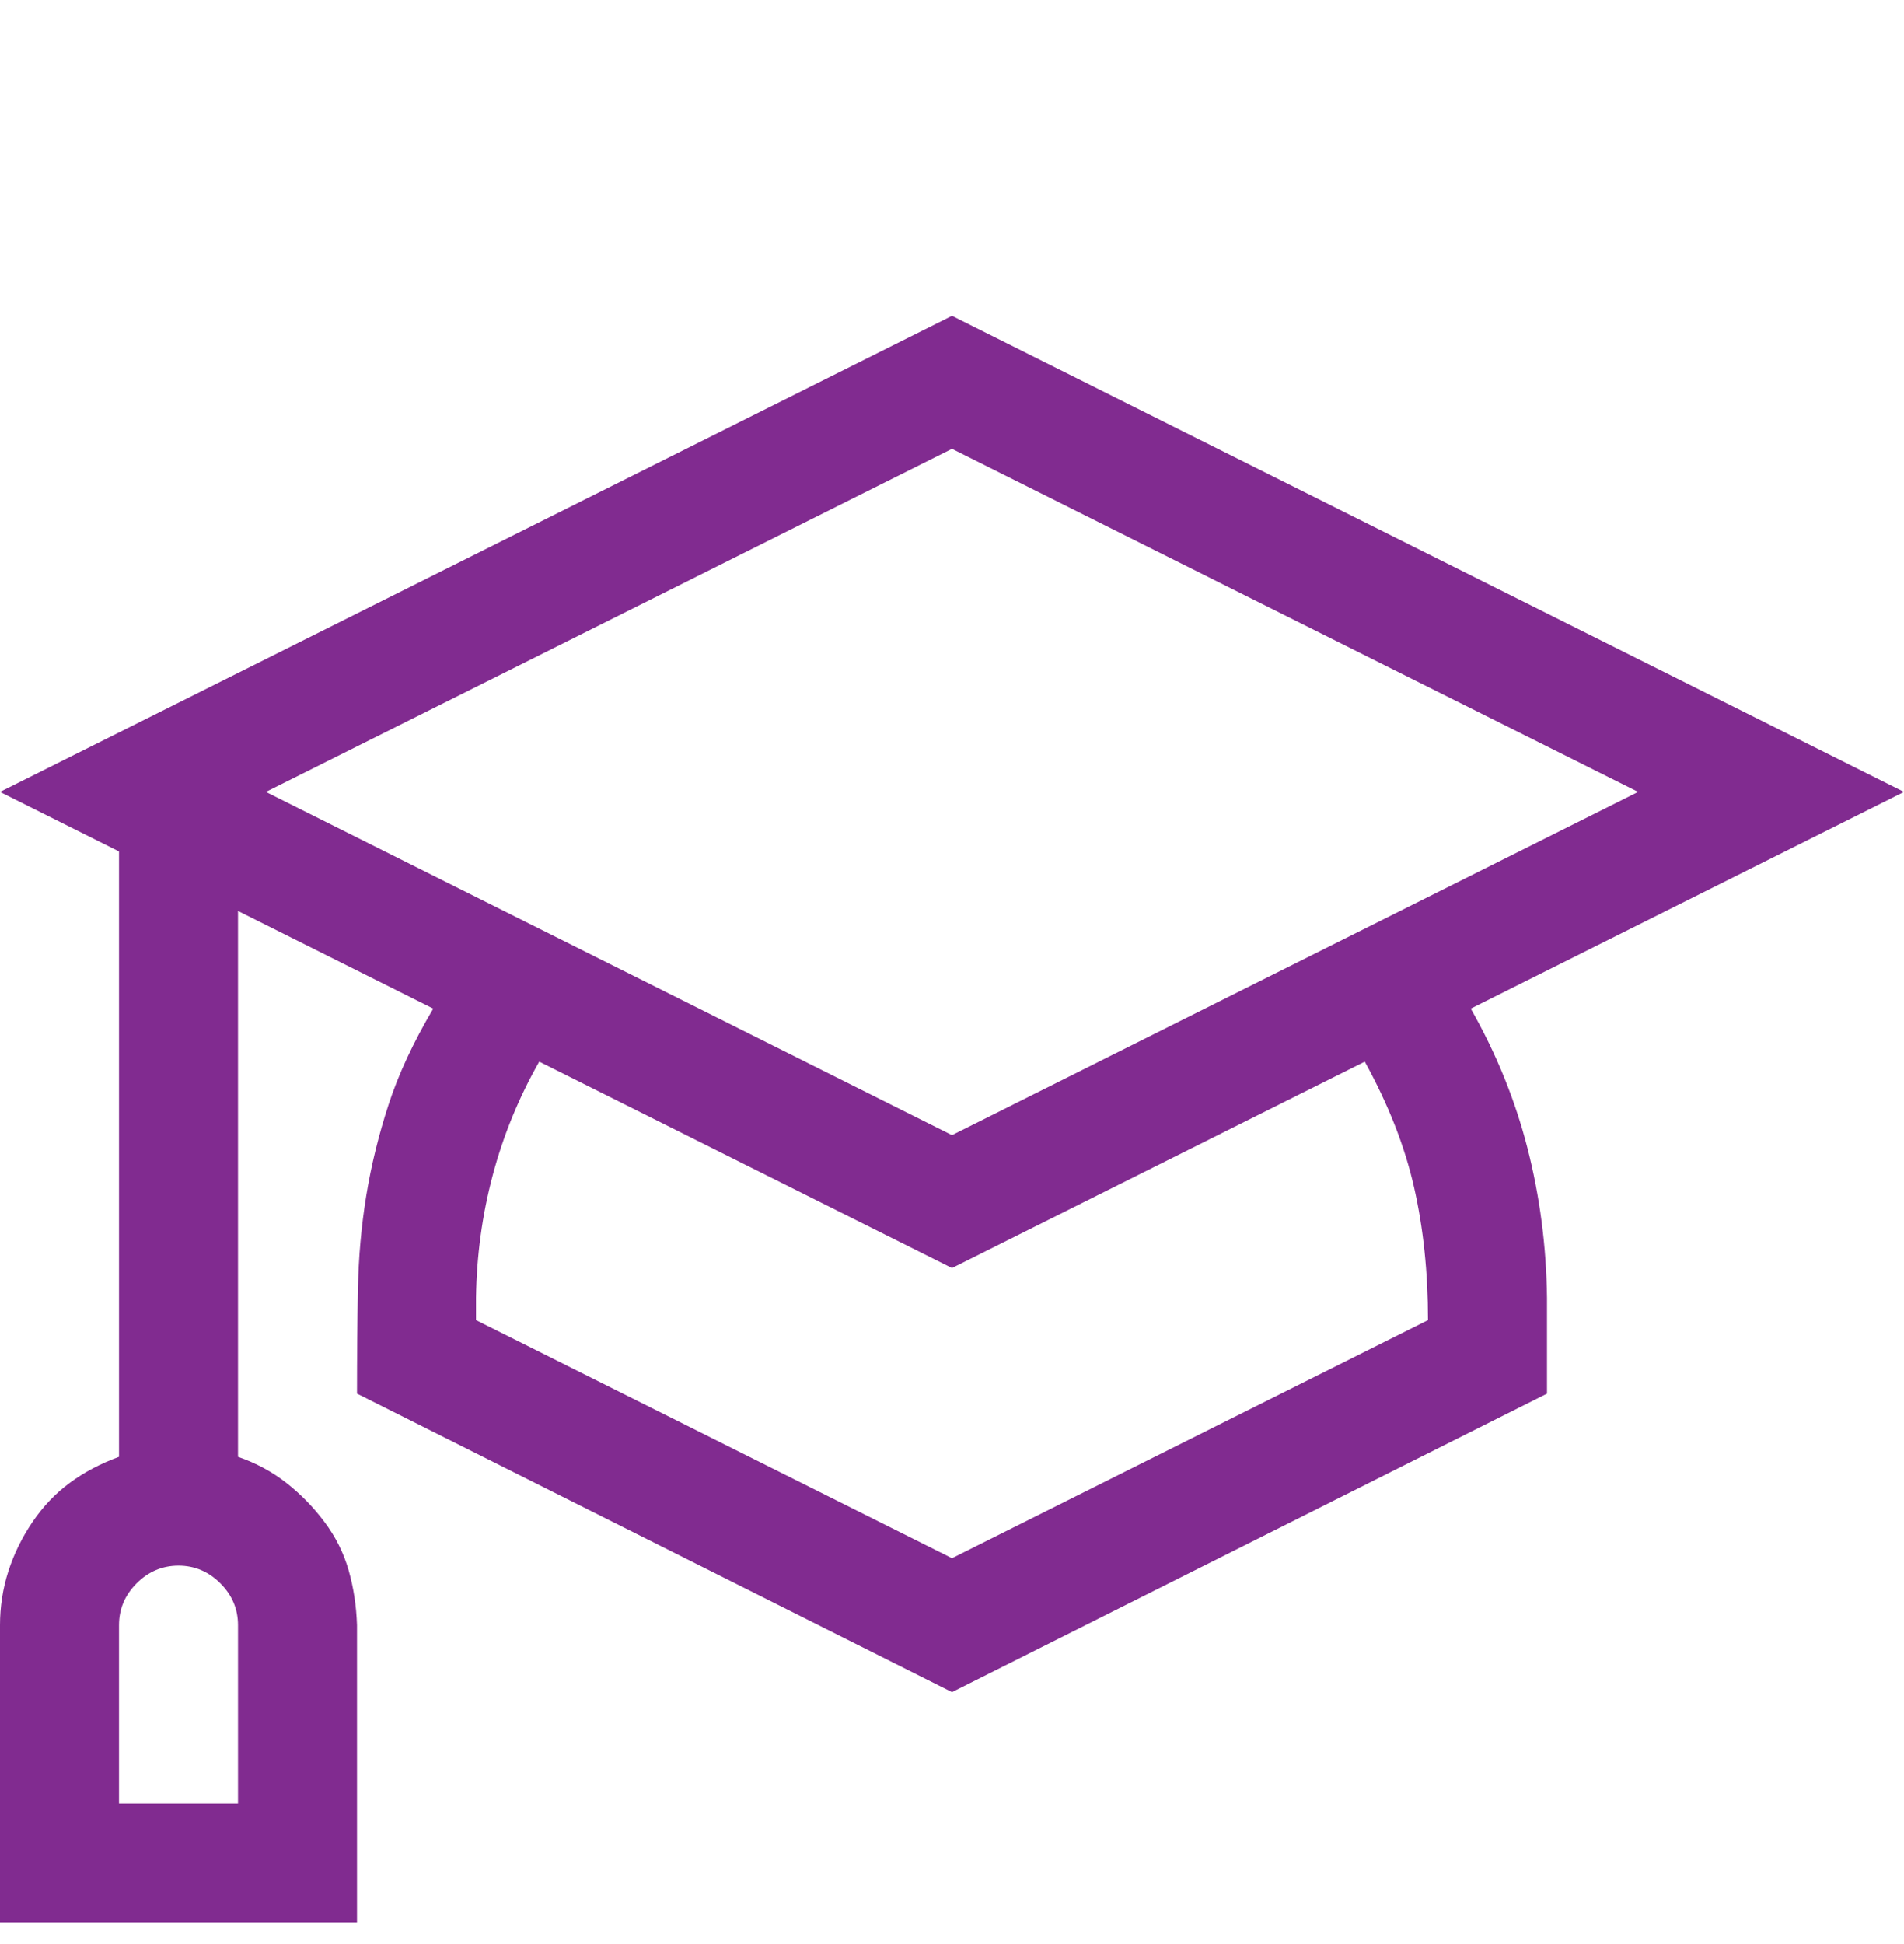 <svg width="48" height="49" viewBox="0 0 48 49" fill="none" xmlns="http://www.w3.org/2000/svg">
    <g clip-path="url(#clip0_7_14830)">
    <path d="M37.078 25.422C37.719 26.547 38.195 27.719 38.508 28.938C38.82 30.157 38.984 31.415 39 32.711V35.126L24 42.649L9 35.126C9 34.188 9.008 33.313 9.023 32.501C9.039 31.688 9.109 30.899 9.234 30.133C9.359 29.368 9.547 28.602 9.797 27.836C10.047 27.071 10.422 26.266 10.922 25.422L6 22.961V36.719C6.453 36.876 6.859 37.094 7.219 37.376C7.578 37.657 7.898 37.985 8.18 38.36C8.461 38.735 8.664 39.141 8.789 39.579C8.914 40.016 8.984 40.477 9 40.961V48.461H0V40.961C0 40.493 0.07 40.04 0.211 39.602C0.352 39.165 0.555 38.751 0.82 38.36C1.086 37.969 1.398 37.641 1.758 37.376C2.117 37.11 2.531 36.891 3 36.719V21.461L0 19.961L24 7.961L48 19.961L37.078 25.422ZM6 40.961C6 40.555 5.852 40.204 5.555 39.907C5.258 39.61 4.906 39.461 4.5 39.461C4.094 39.461 3.742 39.61 3.445 39.907C3.148 40.204 3 40.555 3 40.961V45.461H6V40.961ZM6.703 19.961L24 28.61L41.297 19.961L24 11.313L6.703 19.961ZM36 33.274C36 32.071 35.883 30.954 35.648 29.922C35.414 28.891 35 27.836 34.406 26.758L24 31.961L13.594 26.758C13.078 27.665 12.688 28.618 12.422 29.618C12.156 30.618 12.016 31.649 12 32.711V33.274L24 39.274L36 33.274Z" fill="#812B90"/>
    </g>
    <defs>
    <clipPath id="clip0_7_14830">
    <rect width="48" height="48" fill="white" transform="translate(0 0.461)"/>
    </clipPath>
    </defs>
</svg>